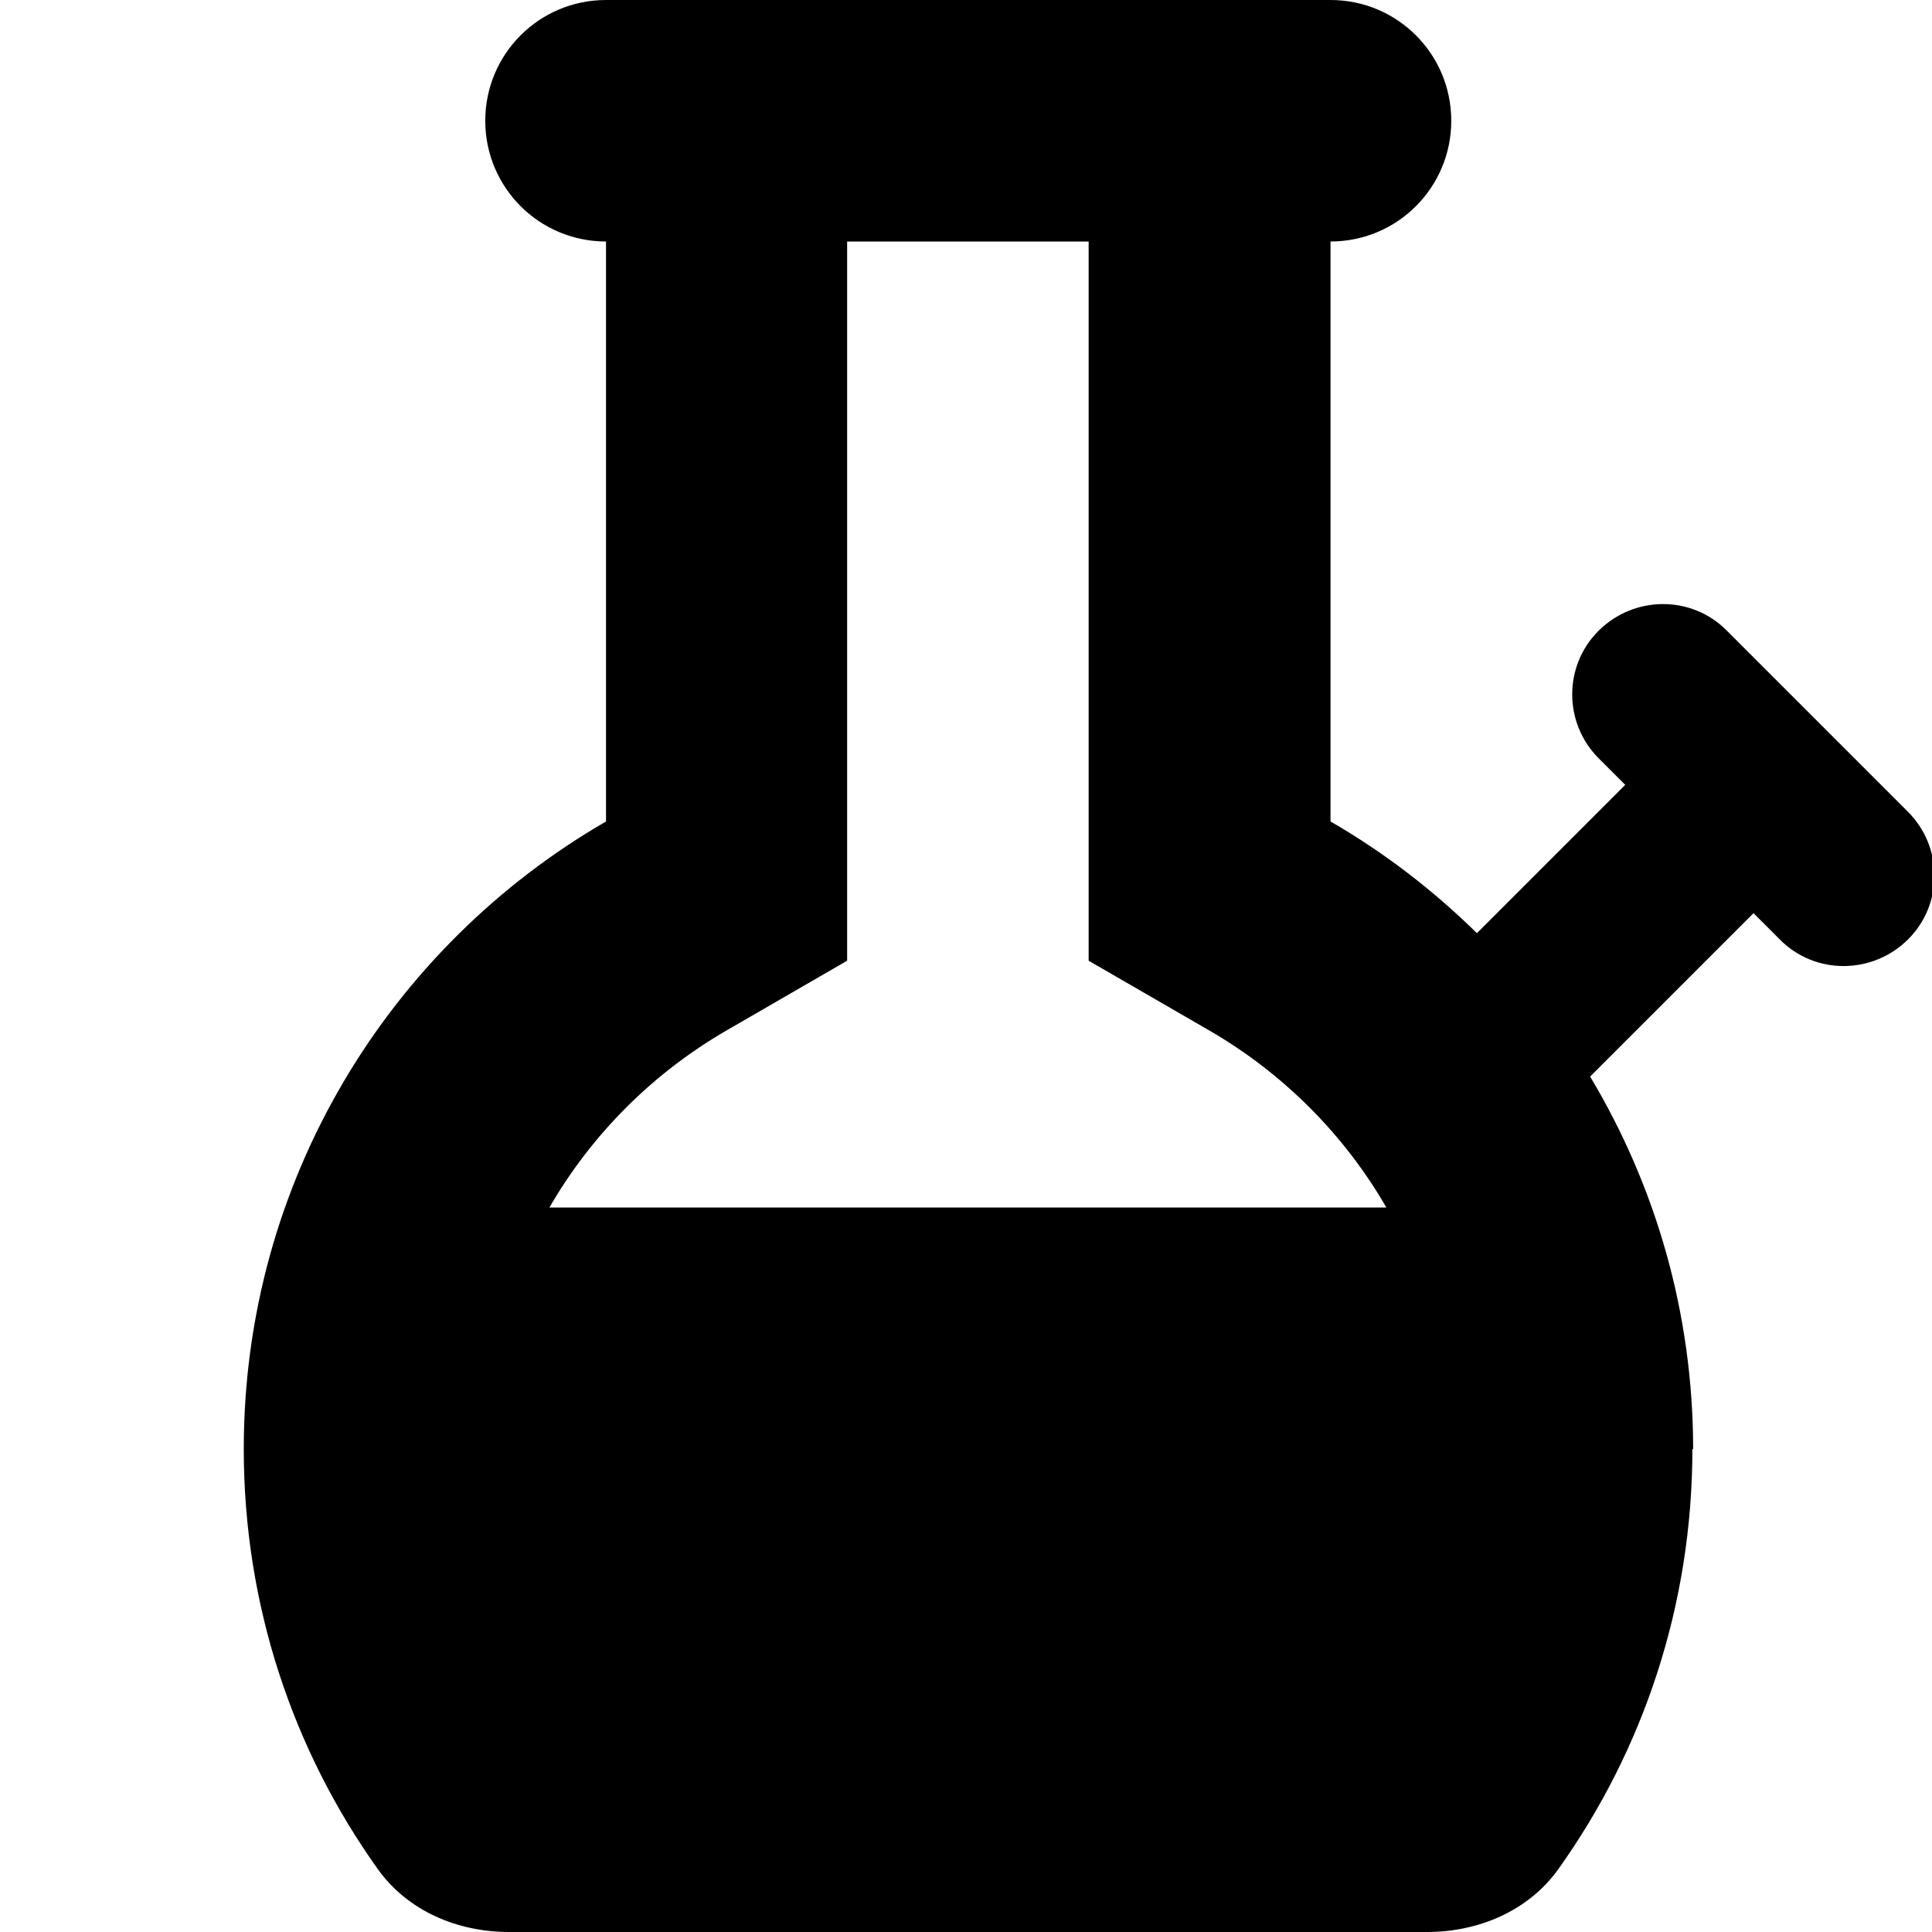 <svg xmlns="http://www.w3.org/2000/svg" viewBox="0 0 512 512"><!--! Font Awesome Pro 7.0.0 by @fontawesome - https://fontawesome.com License - https://fontawesome.com/license (Commercial License) Copyright 2025 Fonticons, Inc. --><path fill="currentColor" d="M448.5 384c0 41.5-13.1 79.9-35.5 111.3-7.9 11.1-21.2 16.7-34.8 16.7l-243.3 0c-13.7 0-26.9-5.6-34.8-16.7-22.4-31.4-35.5-69.8-35.5-111.3 0-71.1 38.6-133.1 96-166.3l0-153.7c-17.7 0-32-14.3-32-32s14.3-32 32-32l192 0c17.7 0 32 14.3 32 32s-14.3 32-32 32l0 153.7c14.2 8.2 27.2 18.2 38.8 29.6l39.3-39.3-7-7c-9.4-9.4-9.4-24.6 0-33.9s24.6-9.4 33.9 0c16 16 32 32 48 48 9.4 9.4 9.4 24.6 0 33.9s-24.6 9.4-33.9 0l-7-7-43.3 43.3c17.3 28.9 27.3 62.6 27.3 98.8zM288.5 64l-64 0 0 190.6-32 18.5c-19.5 11.3-35.7 27.5-46.9 46.9l221.8 0c-11.2-19.4-27.4-35.6-46.9-46.9l-32-18.5 0-190.6z"/></svg>